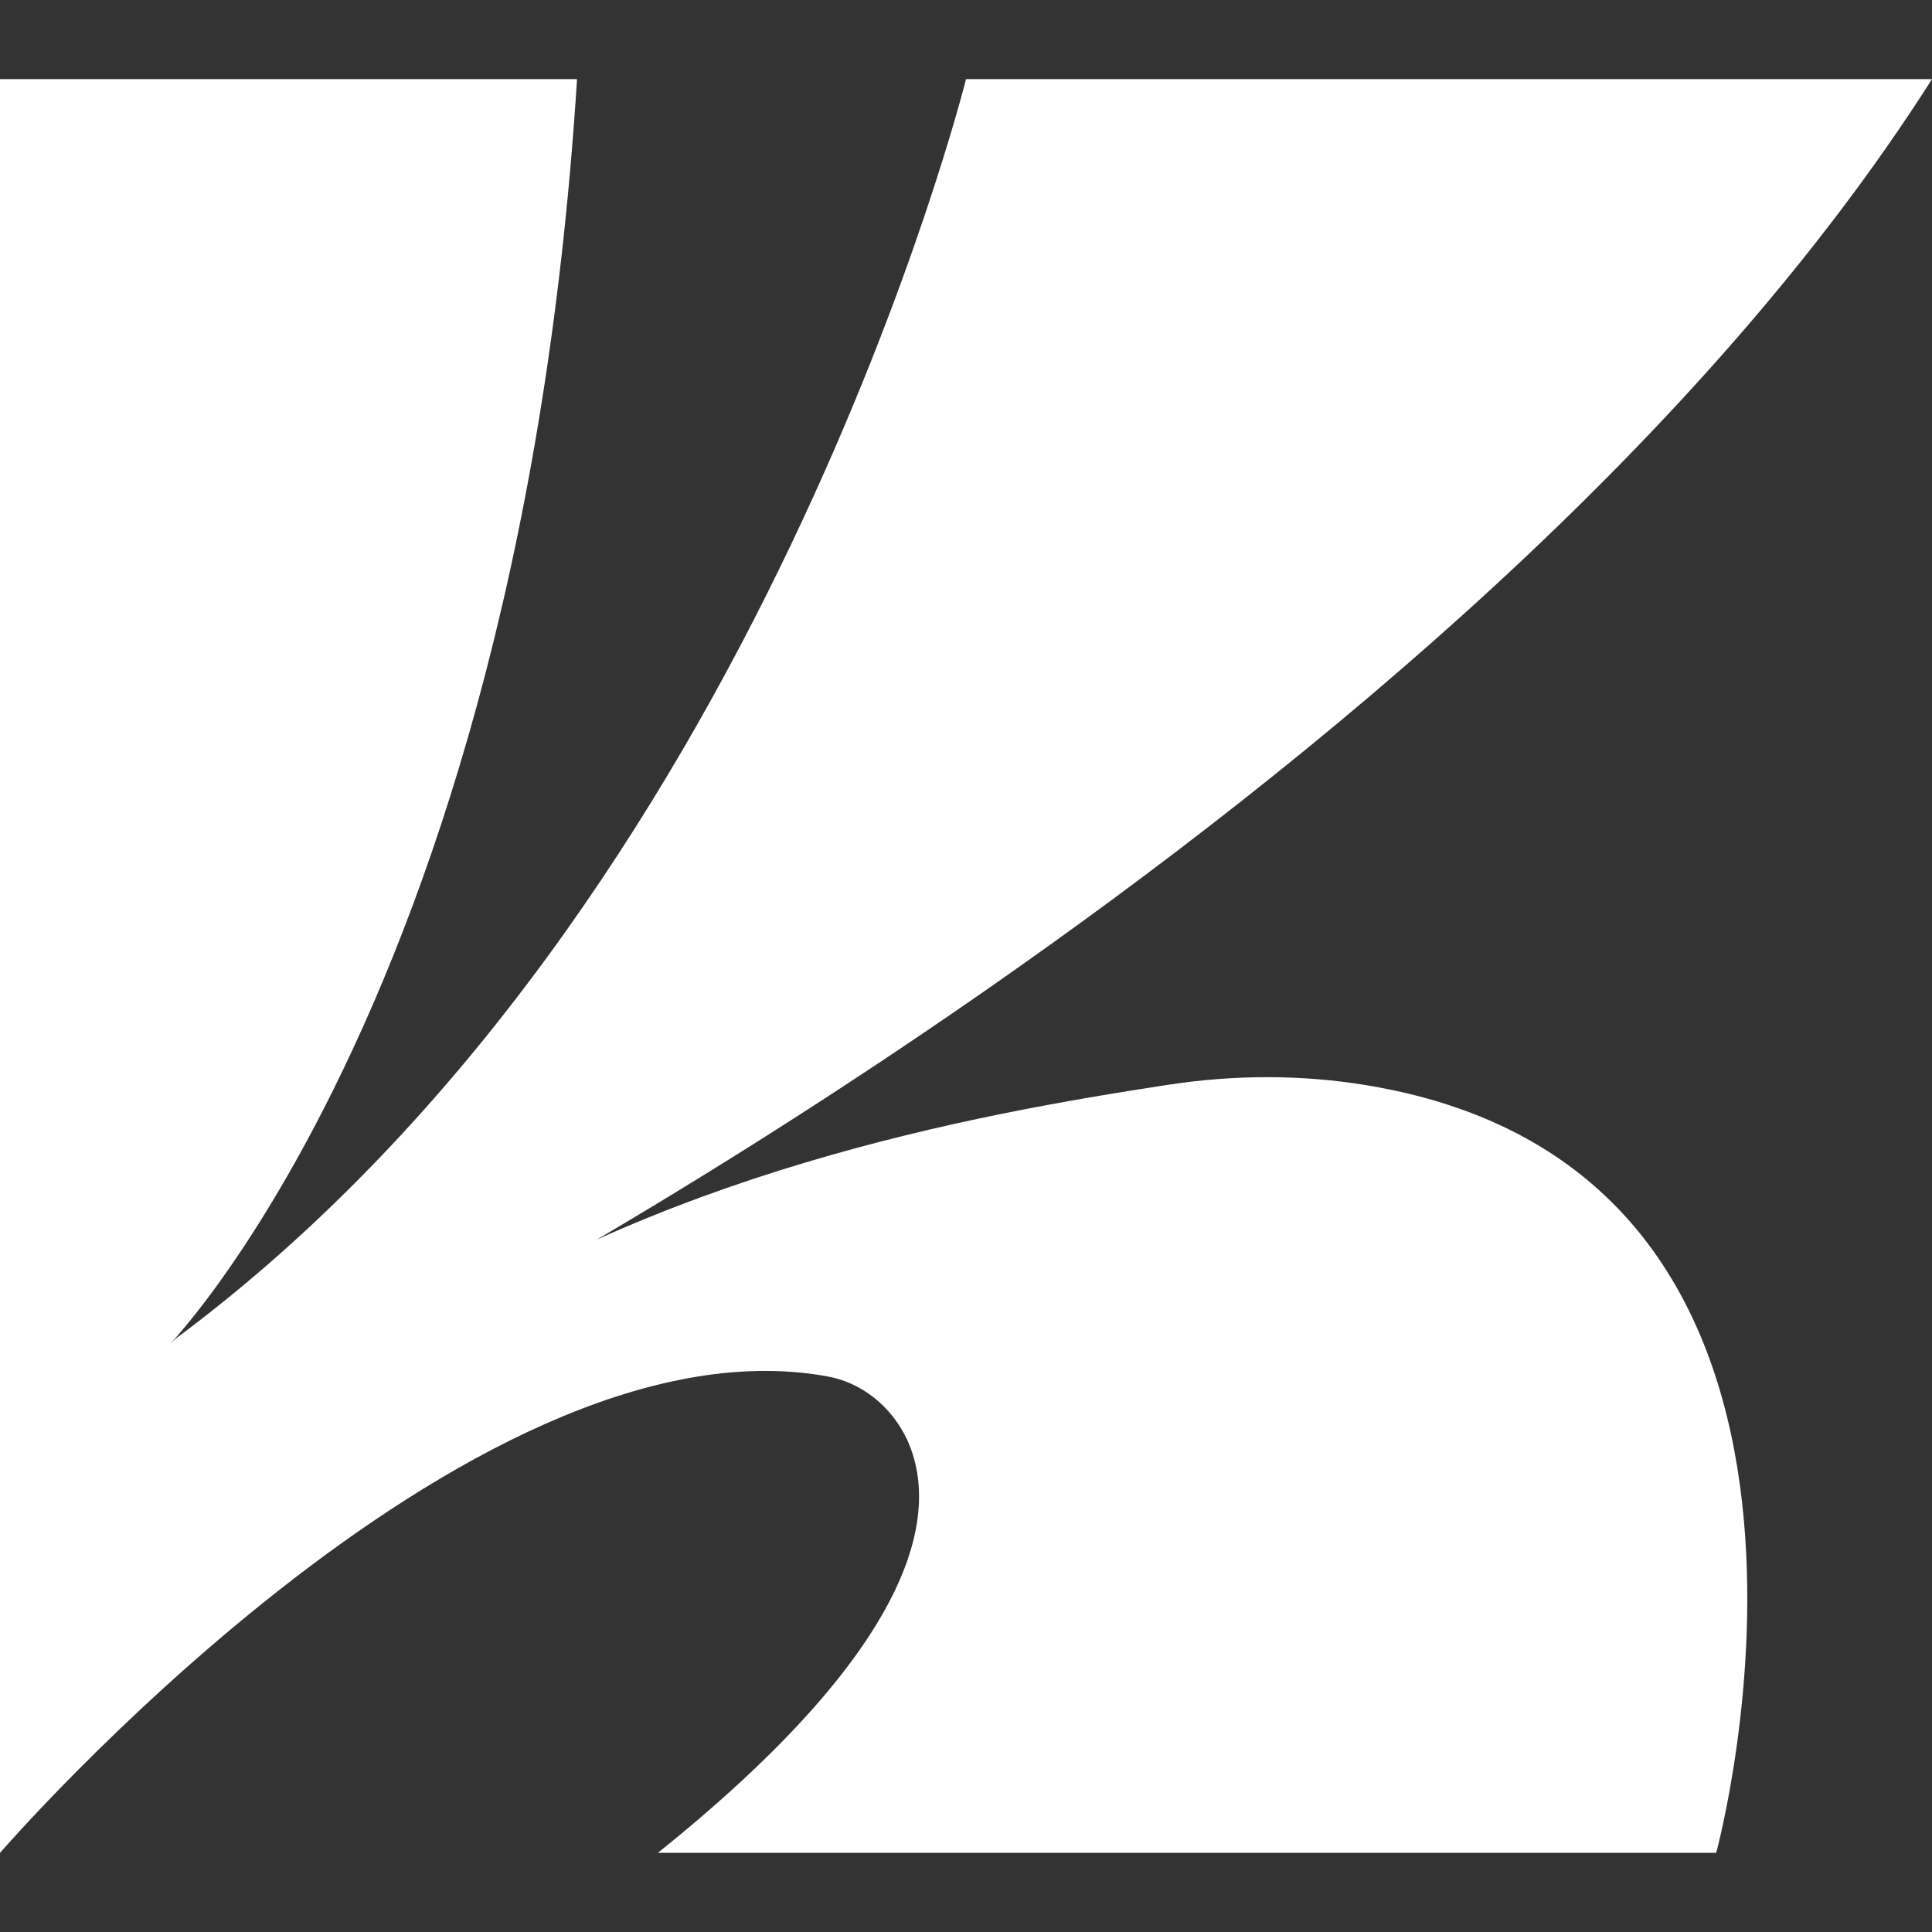 <?xml version="1.0" encoding="UTF-8"?> <svg xmlns="http://www.w3.org/2000/svg" id="Layer_1" data-name="Layer 1" viewBox="0 0 1050 1050"><rect x="0" y="0" width="1050" height="1050" fill="#333333" stroke="none"/><defs><style> .cls-1 { fill: #fff; } </style></defs><path id="K" class="cls-1" d="m95.35,727.61c-40.98,38.52,184.23-145.8,218.26-684.61H0v964s253.7-293.47,448.64-259.15c19.36,3.14,36.09,16.38,44.77,35.46,15.95,36.35,9.86,106.77-135.87,223.66h575.18s100.8-369.31-190.06-417.18c-35.67-5.87-71.96-5.71-107.69-.25-106.69,16.32-278.95,47.48-424.1,147.58,0,0,589.42-301.12,839.13-694.12h-525s-111.34,448.4-429.65,684.61"></path></svg> 